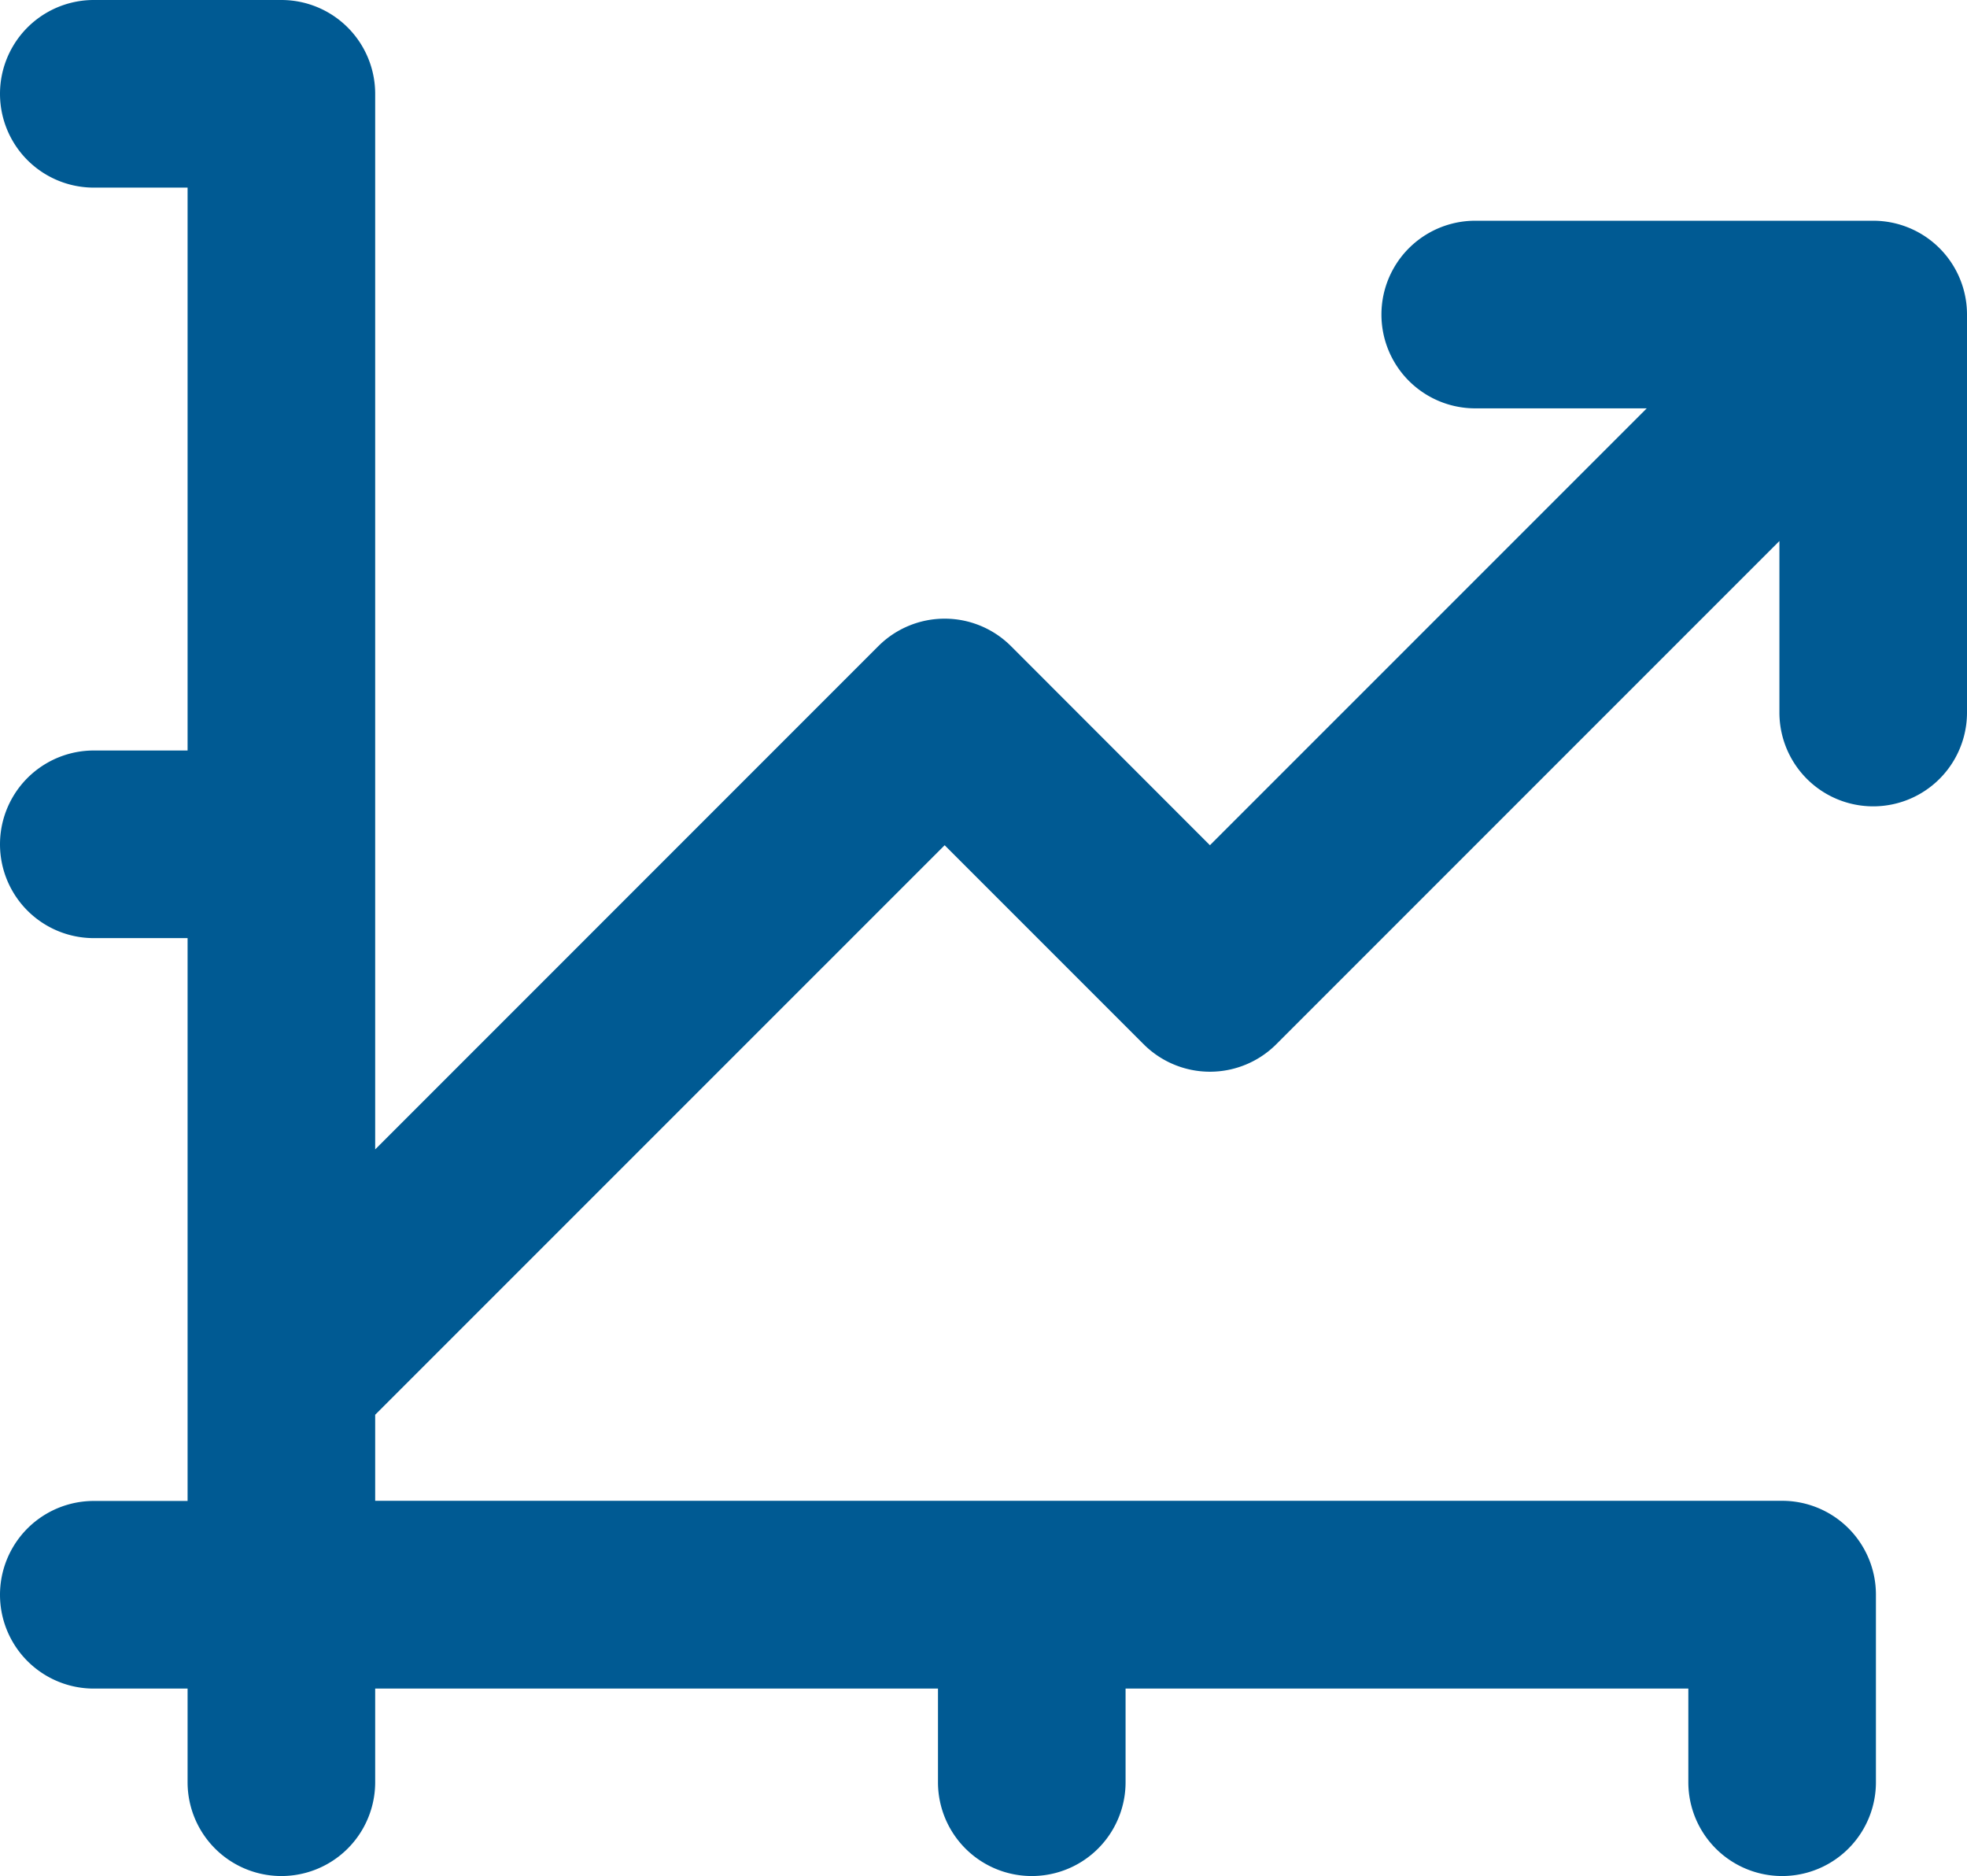 <svg xmlns="http://www.w3.org/2000/svg" width="49.178" height="46.902" viewBox="0 0 49.178 46.902">
  <g id="line-chart_8_" data-name="line-chart(8)" transform="translate(0 -11.848)">
    <g id="Group_10764" data-name="Group 10764" transform="translate(0 11.848)">
      <path id="Path_19107" data-name="Path 19107" d="M46.833,17.366h-9.95a2.345,2.345,0,1,0,0,4.69h4.288L30.25,32.977,25.276,28a2.345,2.345,0,0,0-3.316,0L9.38,40.581V14.193a2.345,2.345,0,0,0-2.345-2.345H2.345a2.345,2.345,0,1,0,0,4.69H4.69V30.609H2.345a2.345,2.345,0,1,0,0,4.69H4.69v14.07H2.345a2.345,2.345,0,0,0,0,4.69H4.69V56.4a2.345,2.345,0,1,0,4.69,0V54.059H23.451V56.4a2.345,2.345,0,1,0,4.69,0V54.059H42.211V56.4a2.345,2.345,0,0,0,4.69,0v-4.69a2.345,2.345,0,0,0-2.345-2.345H9.38V47.214L23.618,32.977l4.975,4.975a2.345,2.345,0,0,0,3.316,0L44.488,25.372V29.66a2.345,2.345,0,0,0,4.69,0V19.711A2.345,2.345,0,0,0,46.833,17.366Z" transform="translate(0 -11.848)" fill="#005a93"/>
    </g>
  </g>
</svg>
